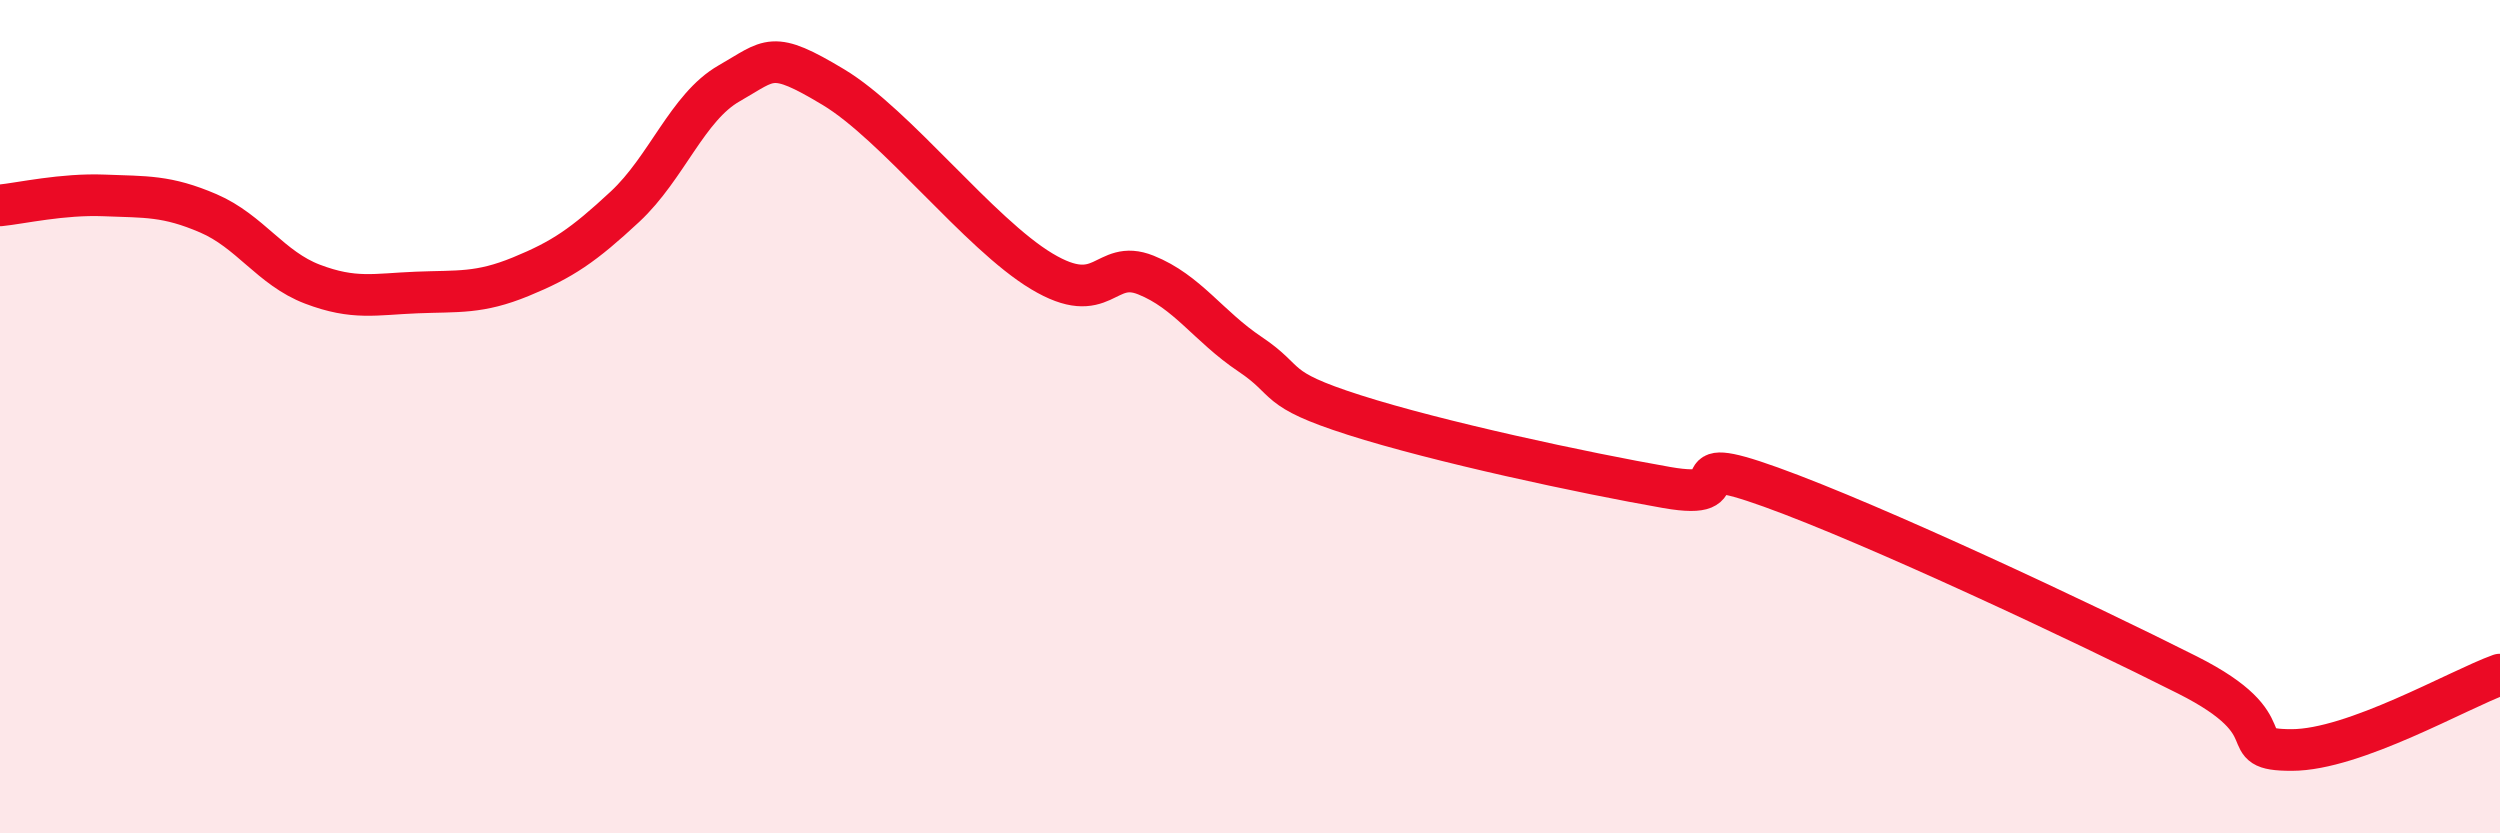 
    <svg width="60" height="20" viewBox="0 0 60 20" xmlns="http://www.w3.org/2000/svg">
      <path
        d="M 0,4.93 C 0.5,4.88 1.5,4.65 2.5,4.69 C 3.5,4.73 4,4.69 5,5.12 C 6,5.55 6.5,6.44 7.5,6.82 C 8.5,7.2 9,7.06 10,7.02 C 11,6.98 11.5,7.05 12.5,6.64 C 13.5,6.23 14,5.89 15,4.96 C 16,4.03 16.5,2.57 17.5,2 C 18.5,1.43 18.5,1.19 20,2.09 C 21.5,2.99 23.5,5.61 25,6.51 C 26.5,7.41 26.5,6.2 27.5,6.6 C 28.5,7 29,7.83 30,8.5 C 31,9.17 30.5,9.32 32.5,9.96 C 34.5,10.6 38,11.35 40,11.7 C 42,12.05 40,10.79 42.5,11.69 C 45,12.59 50,14.94 52.5,16.2 C 55,17.46 53.5,18 55,18 C 56.5,18 59,16.55 60,16.19L60 20L0 20Z"
        fill="#EB0A25"
        opacity="0.1"
        stroke-linecap="round"
        stroke-linejoin="round"
      />
      <path
        d="M 0,4.93 C 0.5,4.88 1.5,4.65 2.5,4.69 C 3.5,4.73 4,4.69 5,5.12 C 6,5.55 6.5,6.44 7.5,6.82 C 8.5,7.2 9,7.06 10,7.02 C 11,6.98 11.5,7.05 12.5,6.64 C 13.5,6.23 14,5.89 15,4.96 C 16,4.03 16.5,2.57 17.5,2 C 18.5,1.43 18.5,1.19 20,2.09 C 21.5,2.99 23.5,5.61 25,6.51 C 26.5,7.41 26.5,6.2 27.5,6.6 C 28.5,7 29,7.83 30,8.5 C 31,9.17 30.5,9.32 32.5,9.96 C 34.5,10.6 38,11.35 40,11.7 C 42,12.05 40,10.79 42.5,11.69 C 45,12.59 50,14.94 52.5,16.2 C 55,17.46 53.5,18 55,18 C 56.5,18 59,16.55 60,16.19"
        stroke="#EB0A25"
        stroke-width="1"
        fill="none"
        stroke-linecap="round"
        stroke-linejoin="round"
      />
    </svg>
  